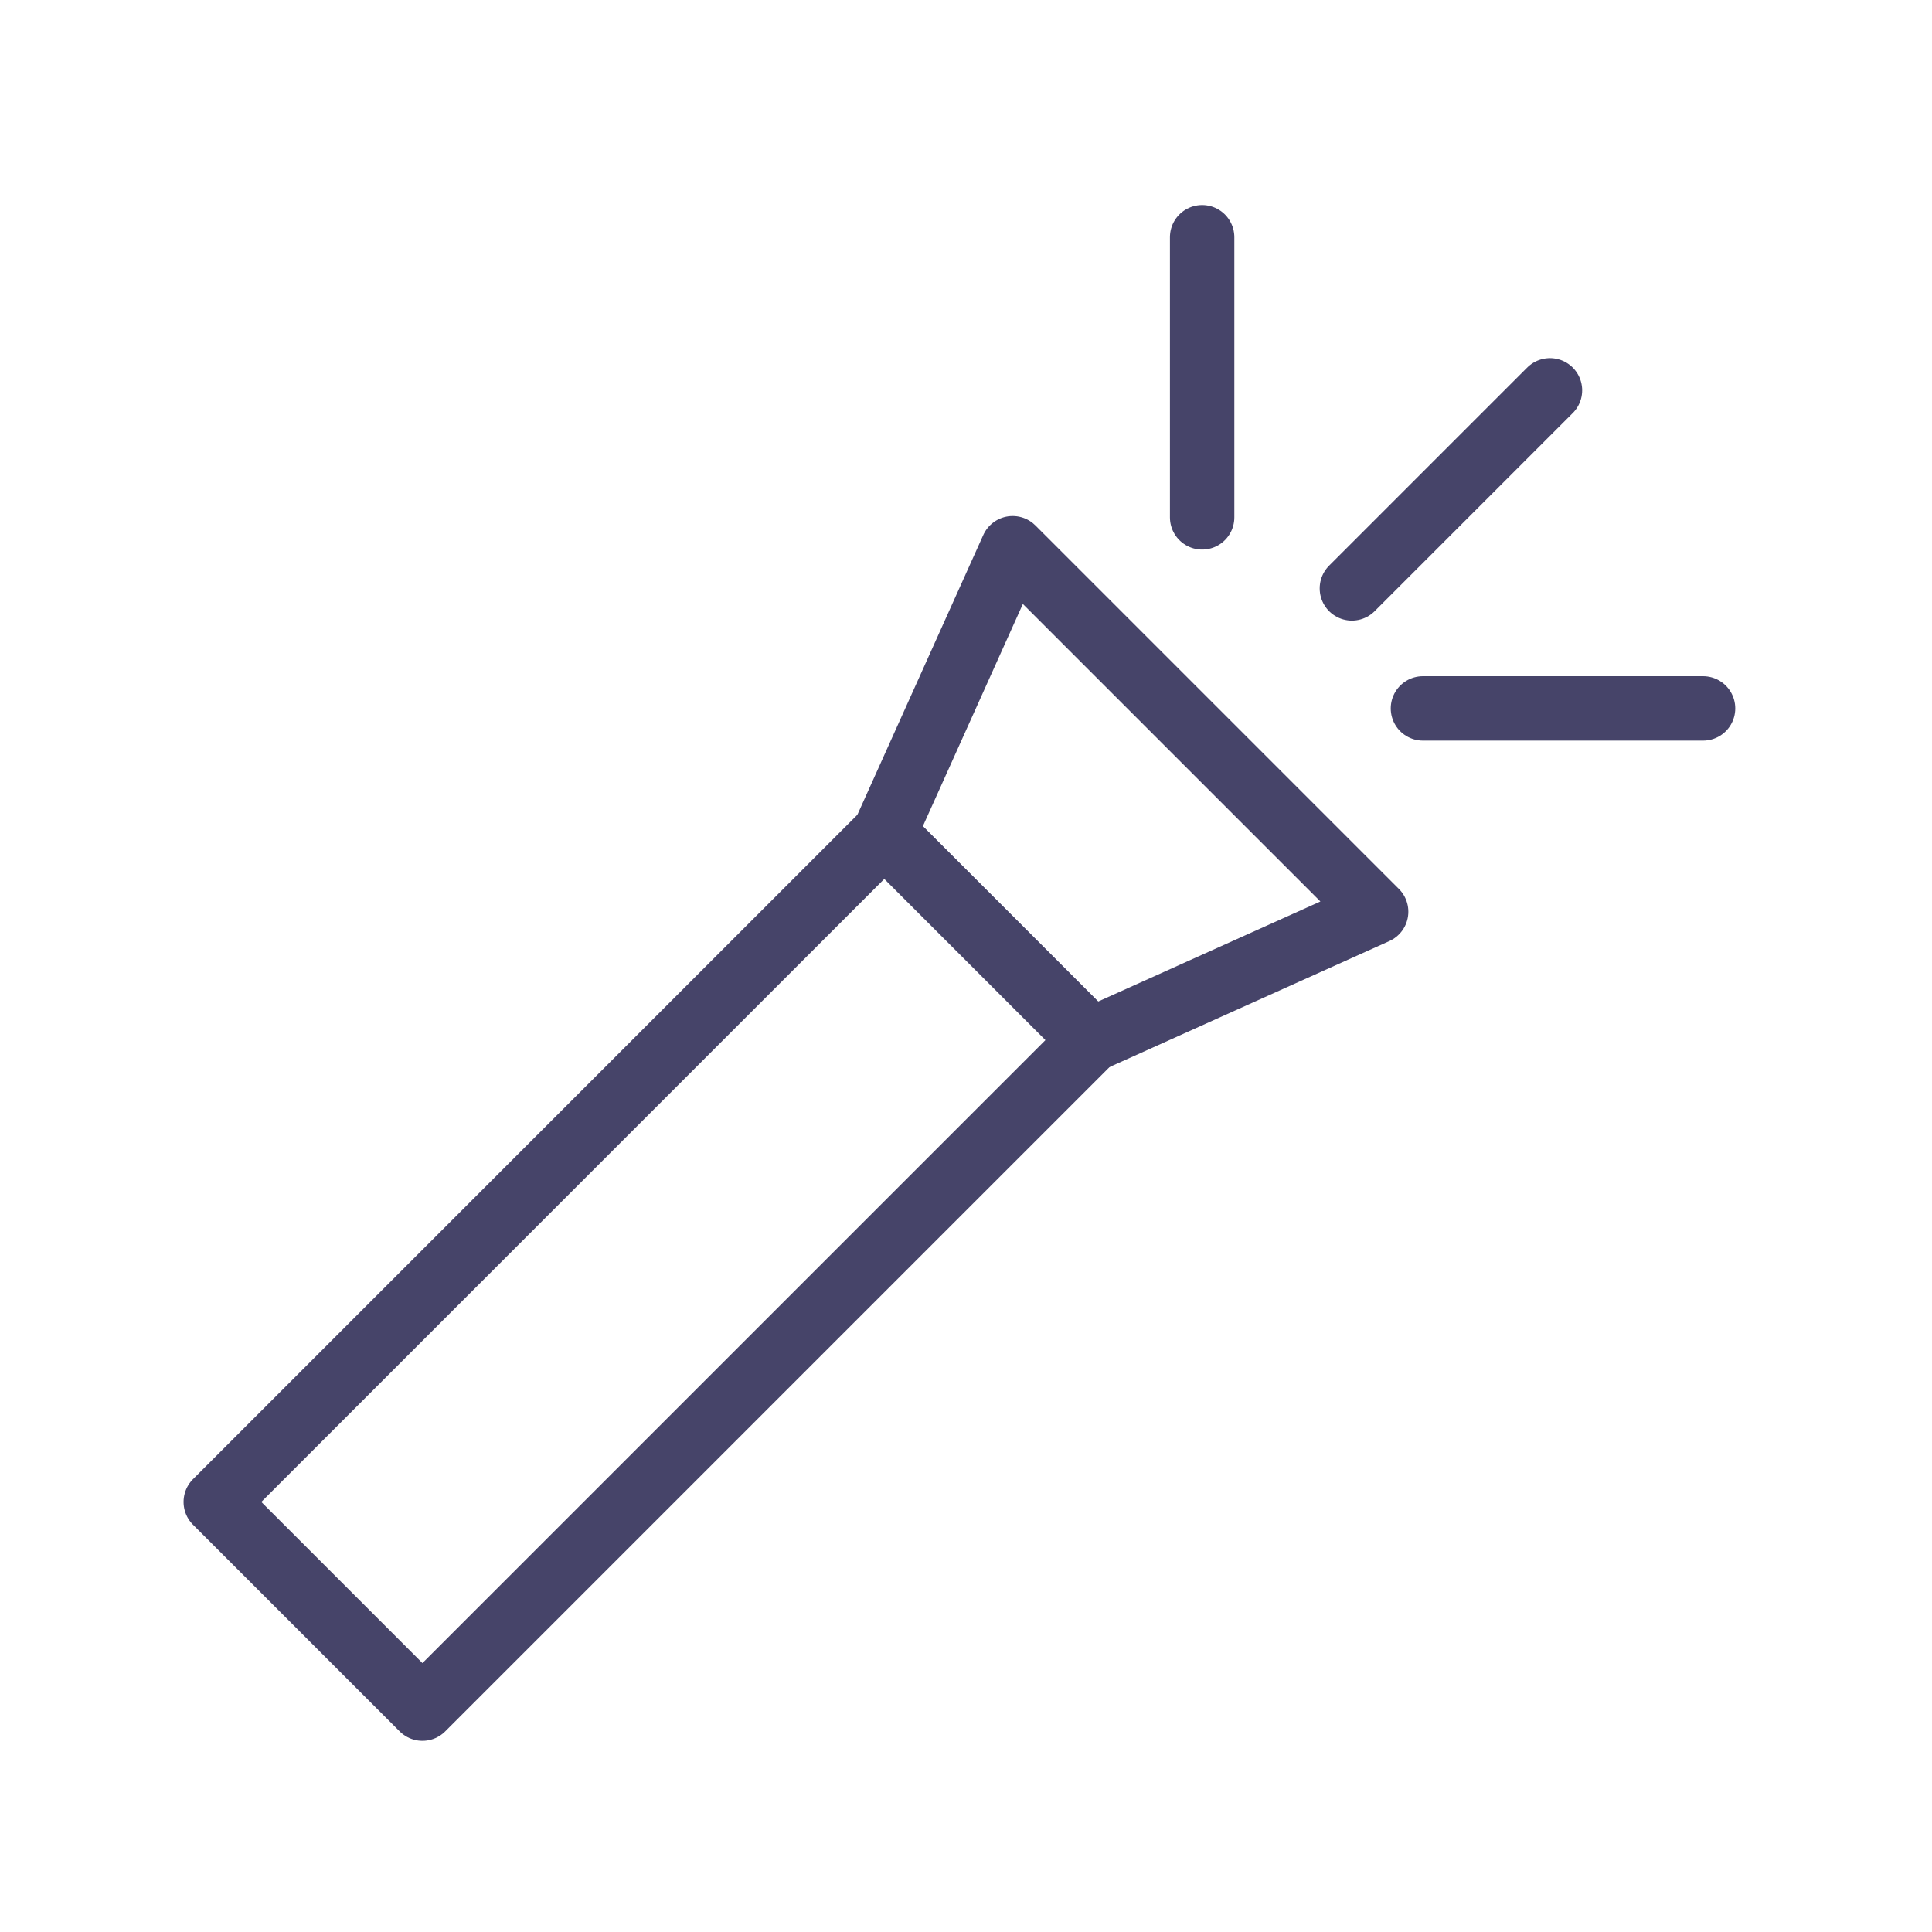 <?xml version="1.0" encoding="UTF-8"?>
<svg width="90px" height="90px" viewBox="0 0 90 90" version="1.1" xmlns="http://www.w3.org/2000/svg" xmlns:xlink="http://www.w3.org/1999/xlink">
    <!-- Generator: Sketch 43.2 (39069) - http://www.bohemiancoding.com/sketch -->
    <title>torch_light copy 2</title>
    <desc>Created with Sketch.</desc>
    <defs></defs>
    <g id="Symbols" stroke="none" stroke-width="1" fill="none" fill-rule="evenodd" stroke-linecap="round" stroke-linejoin="round">
        <g id="torch_light-copy-2" stroke="#464469" stroke-width="3">
            <polygon id="Stroke-1" points="50.826 48.447 19.679 79.594 10.051 69.966 41.198 38.819"></polygon>
            <polygon id="Stroke-3" points="64.106 42.471 50.826 48.448 41.197 38.819 47.173 25.538"></polygon>
            <path d="M62.976,27.41 L72.203,18.183" id="Stroke-4"></path>
            <path d="M56,24.1 L56,11.051" id="Stroke-5"></path>
            <path d="M66.286,33 L79.335,33" id="Stroke-7"></path>
        </g>
    </g>
</svg>
